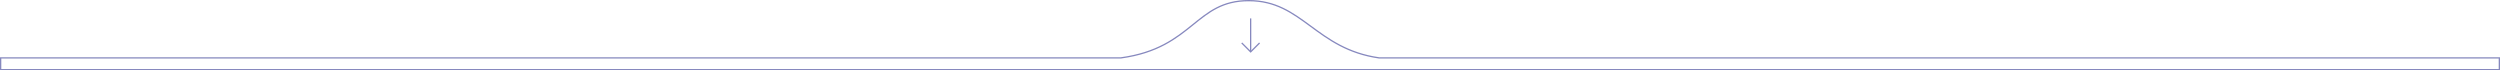 <?xml version="1.0" encoding="UTF-8"?>
<svg xmlns="http://www.w3.org/2000/svg" width="1921" height="54" viewBox="0 0 1921 54">
  <g id="Group_1539" data-name="Group 1539" transform="translate(1 -3263.144)">
    <g id="Union_1" data-name="Union 1" transform="translate(-5221.5 -3010.525)" fill="none">
      <path d="M5220.5,6327.668v-10h861.141c55.489-7.521,56.887-44,98.376-44s51.648,37.118,100.343,44H7141.5v10Z" stroke="none"></path>
      <path d="M 7140.5 6326.668 L 7140.5 6318.669 L 6280.29 6318.669 L 6280.22 6318.66 C 6274.4 6317.837 6268.982 6316.581 6263.657 6314.819 C 6258.938 6313.258 6254.422 6311.34 6249.851 6308.956 C 6241.413 6304.555 6234.315 6299.343 6227.451 6294.303 C 6220.412 6289.134 6213.763 6284.252 6206.221 6280.622 C 6202.199 6278.687 6198.262 6277.27 6194.185 6276.292 C 6189.637 6275.2 6185.002 6274.669 6180.017 6274.669 C 6175.225 6274.669 6170.875 6275.151 6166.717 6276.144 C 6162.984 6277.035 6159.46 6278.328 6155.946 6280.099 C 6149.336 6283.427 6143.686 6287.99 6137.704 6292.822 C 6124.971 6303.106 6110.539 6314.762 6081.775 6318.66 L 6081.708 6318.669 L 5221.5 6318.669 L 5221.5 6326.668 L 7140.5 6326.668 M 7141.5 6327.668 L 5220.5 6327.668 L 5220.5 6317.669 L 6081.641 6317.669 C 6137.129 6310.149 6138.527 6273.669 6180.017 6273.669 C 6221.506 6273.669 6231.665 6310.787 6280.36 6317.669 L 7141.5 6317.669 L 7141.5 6327.668 Z" stroke="none" fill="#8688be"></path>
    </g>
    <g id="arrow_down" transform="translate(7 2187.791)">
      <line id="Line_4" data-name="Line 4" y2="25" transform="translate(953 1089.5)" fill="none" stroke="#8688be" stroke-width="1"></line>
      <path id="Path_849" data-name="Path 849" d="M-10098.04-7334.65l6.855,6.855,6.855-6.855" transform="translate(11044.185 8443)" fill="none" stroke="#8688be" stroke-width="1"></path>
    </g>
  </g>
</svg>

